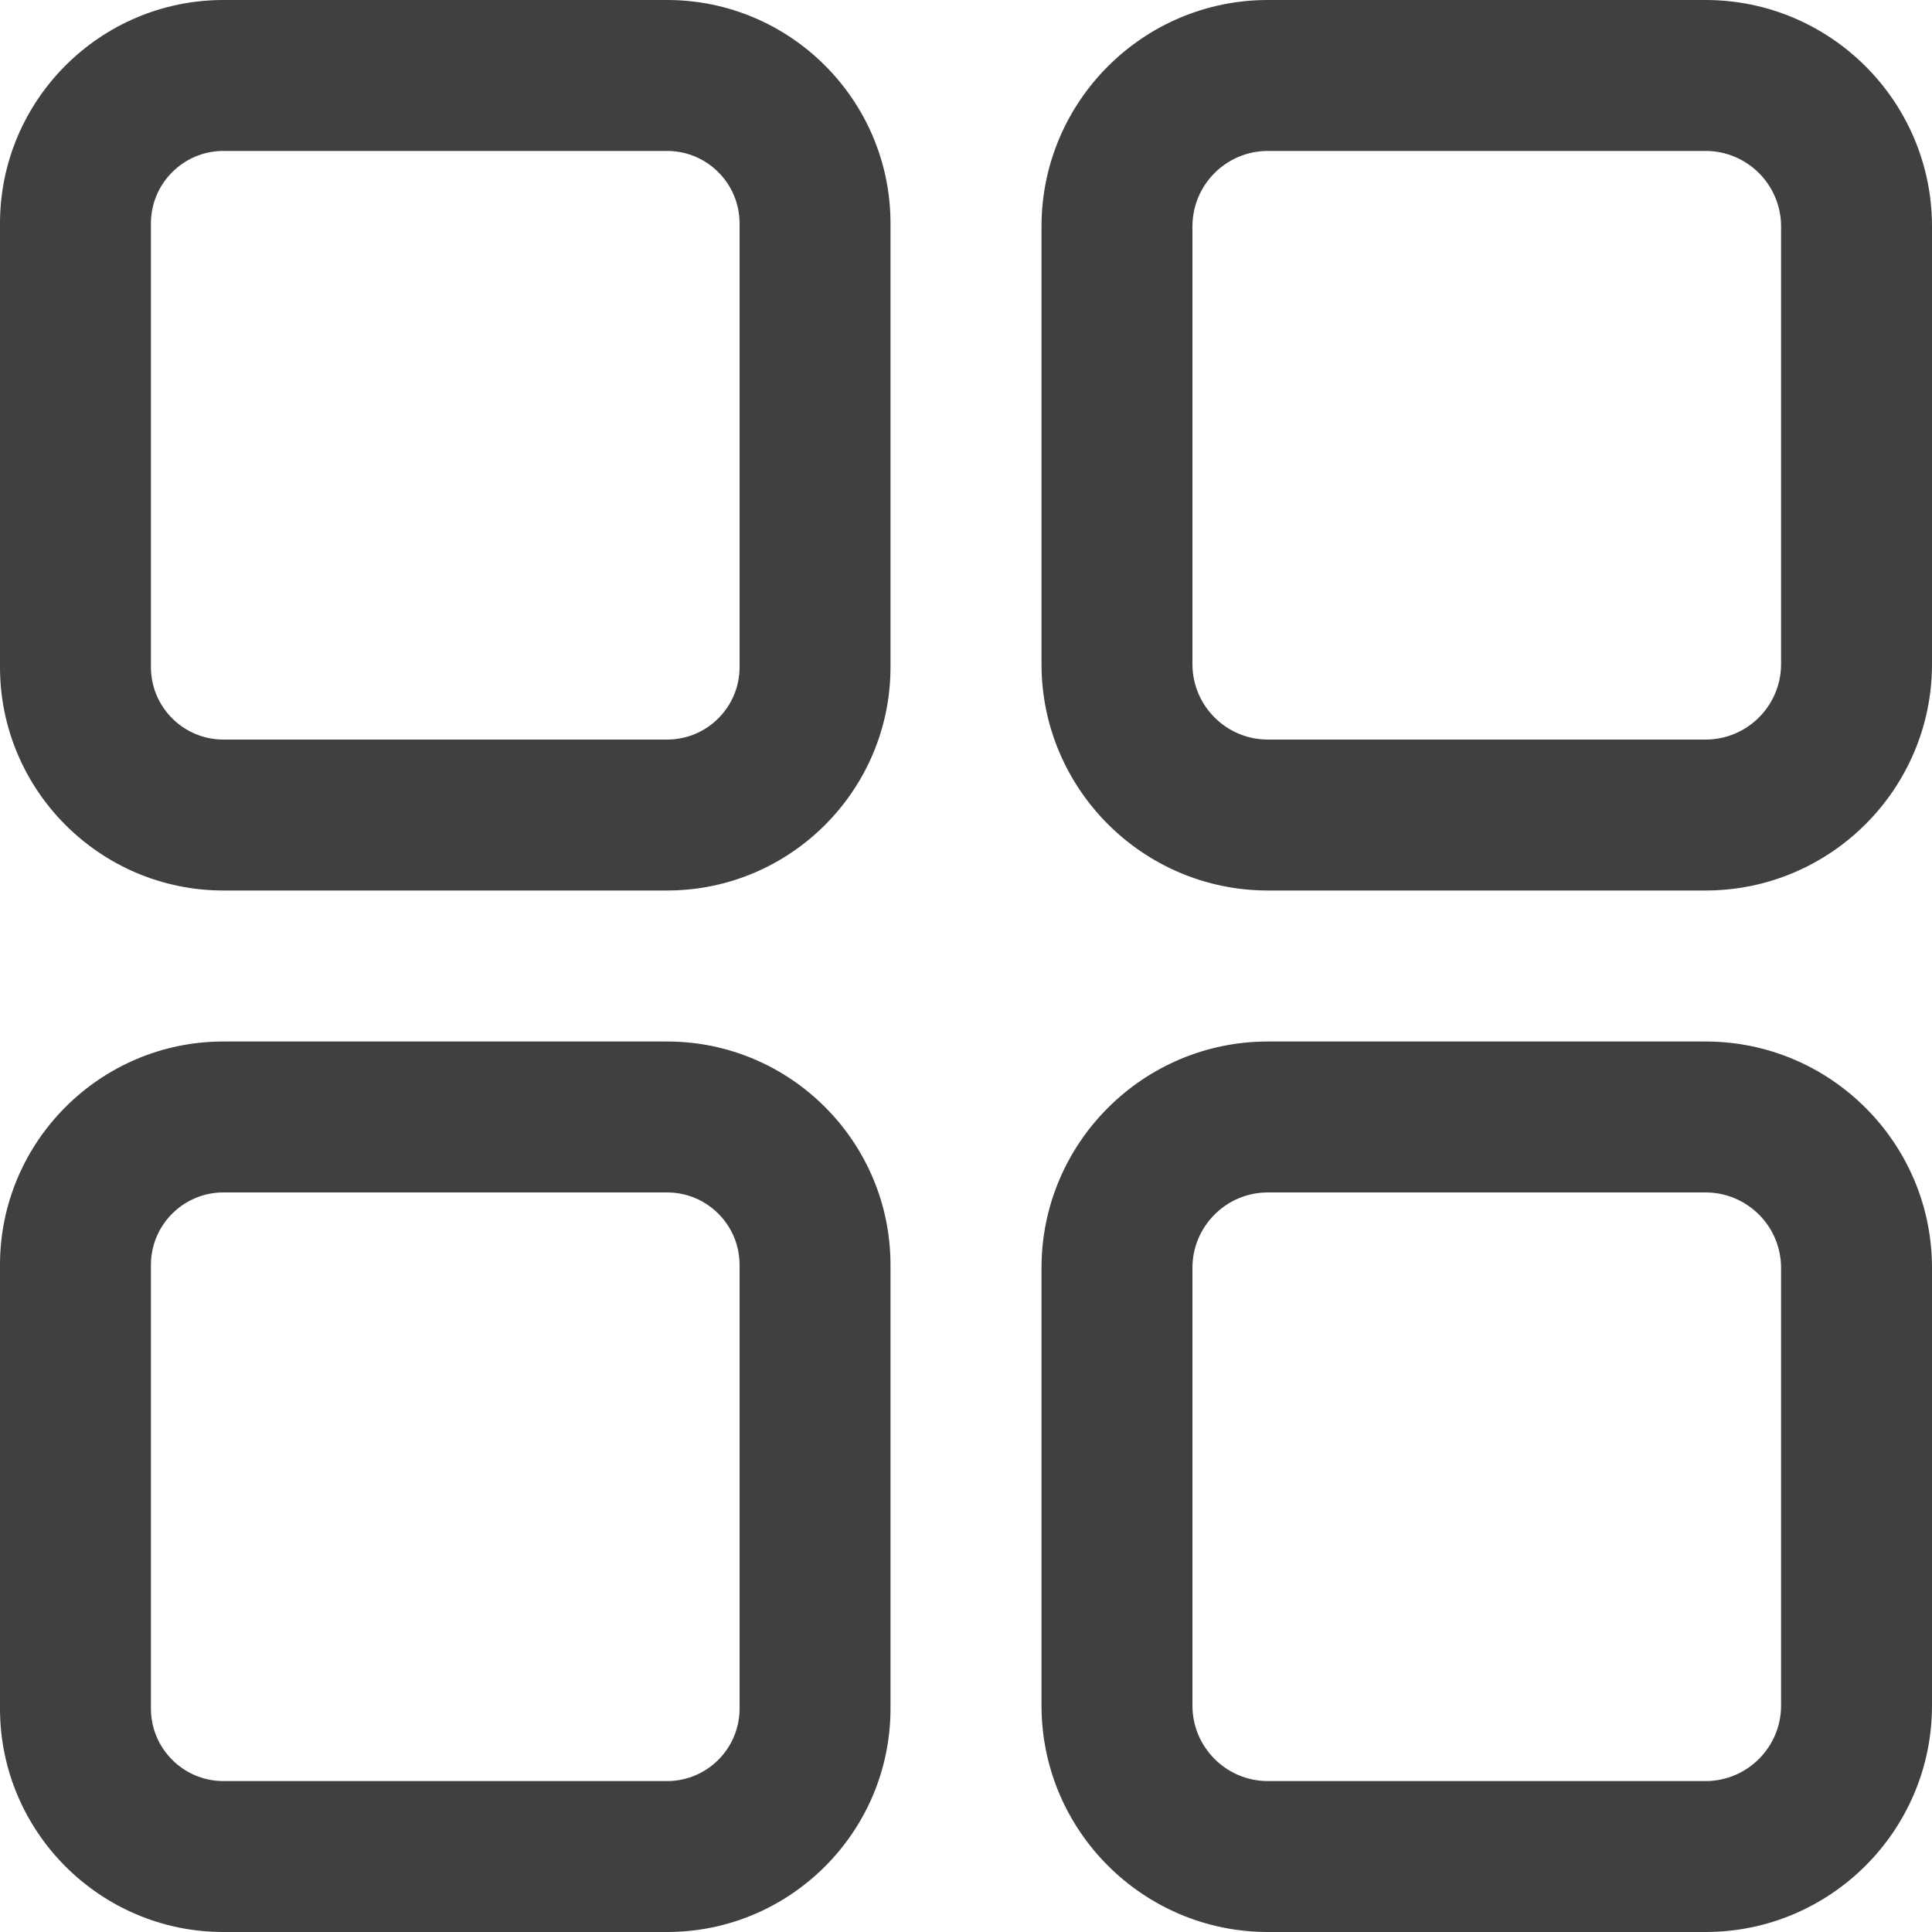 <svg width="25" height="25" viewBox="0 0 25 25" fill="none" xmlns="http://www.w3.org/2000/svg">
<g clip-path="url(#clip0_25183_640)">
<path d="M8.632 0H2.891C1.297 0 0 1.297 0 2.891V8.632C0 10.226 1.297 11.523 2.891 11.523H8.632C10.226 11.523 11.523 10.226 11.523 8.632V2.891C11.523 1.297 10.226 0 8.632 0ZM9.57 8.632C9.57 9.15 9.15 9.57 8.632 9.57H2.891C2.374 9.57 1.953 9.15 1.953 8.632V2.891C1.953 2.374 2.374 1.953 2.891 1.953H8.632C9.15 1.953 9.57 2.374 9.57 2.891V8.632ZM22.07 0H16.406C14.791 0 13.477 1.314 13.477 2.93V8.594C13.477 10.209 14.791 11.523 16.406 11.523H22.07C23.686 11.523 25 10.209 25 8.594V2.93C25 1.314 23.686 0 22.07 0ZM23.047 8.594C23.047 9.132 22.609 9.57 22.07 9.57H16.406C15.868 9.57 15.43 9.132 15.43 8.594V2.93C15.43 2.391 15.868 1.953 16.406 1.953H22.07C22.609 1.953 23.047 2.391 23.047 2.93V8.594ZM8.632 13.477H2.891C1.297 13.477 0 14.774 0 16.368V22.109C0 23.703 1.297 25 2.891 25H8.632C10.226 25 11.523 23.703 11.523 22.109V16.368C11.523 14.774 10.226 13.477 8.632 13.477ZM9.57 22.109C9.57 22.626 9.15 23.047 8.632 23.047H2.891C2.374 23.047 1.953 22.626 1.953 22.109V16.368C1.953 15.85 2.374 15.43 2.891 15.43H8.632C9.15 15.43 9.57 15.85 9.57 16.368V22.109ZM22.07 13.477H16.406C14.791 13.477 13.477 14.791 13.477 16.406V22.07C13.477 23.686 14.791 25 16.406 25H22.07C23.686 25 25 23.686 25 22.07V16.406C25 14.791 23.686 13.477 22.07 13.477ZM23.047 22.07C23.047 22.609 22.609 23.047 22.07 23.047H16.406C15.868 23.047 15.43 22.609 15.43 22.07V16.406C15.43 15.868 15.868 15.43 16.406 15.43H22.07C22.609 15.43 23.047 15.868 23.047 16.406V22.07Z" fill="#404040"/>
</g>
<defs>
<clipPath id="clip0_25183_640">
<rect width="25" height="25" fill="white"/>
</clipPath>
</defs>
</svg>
